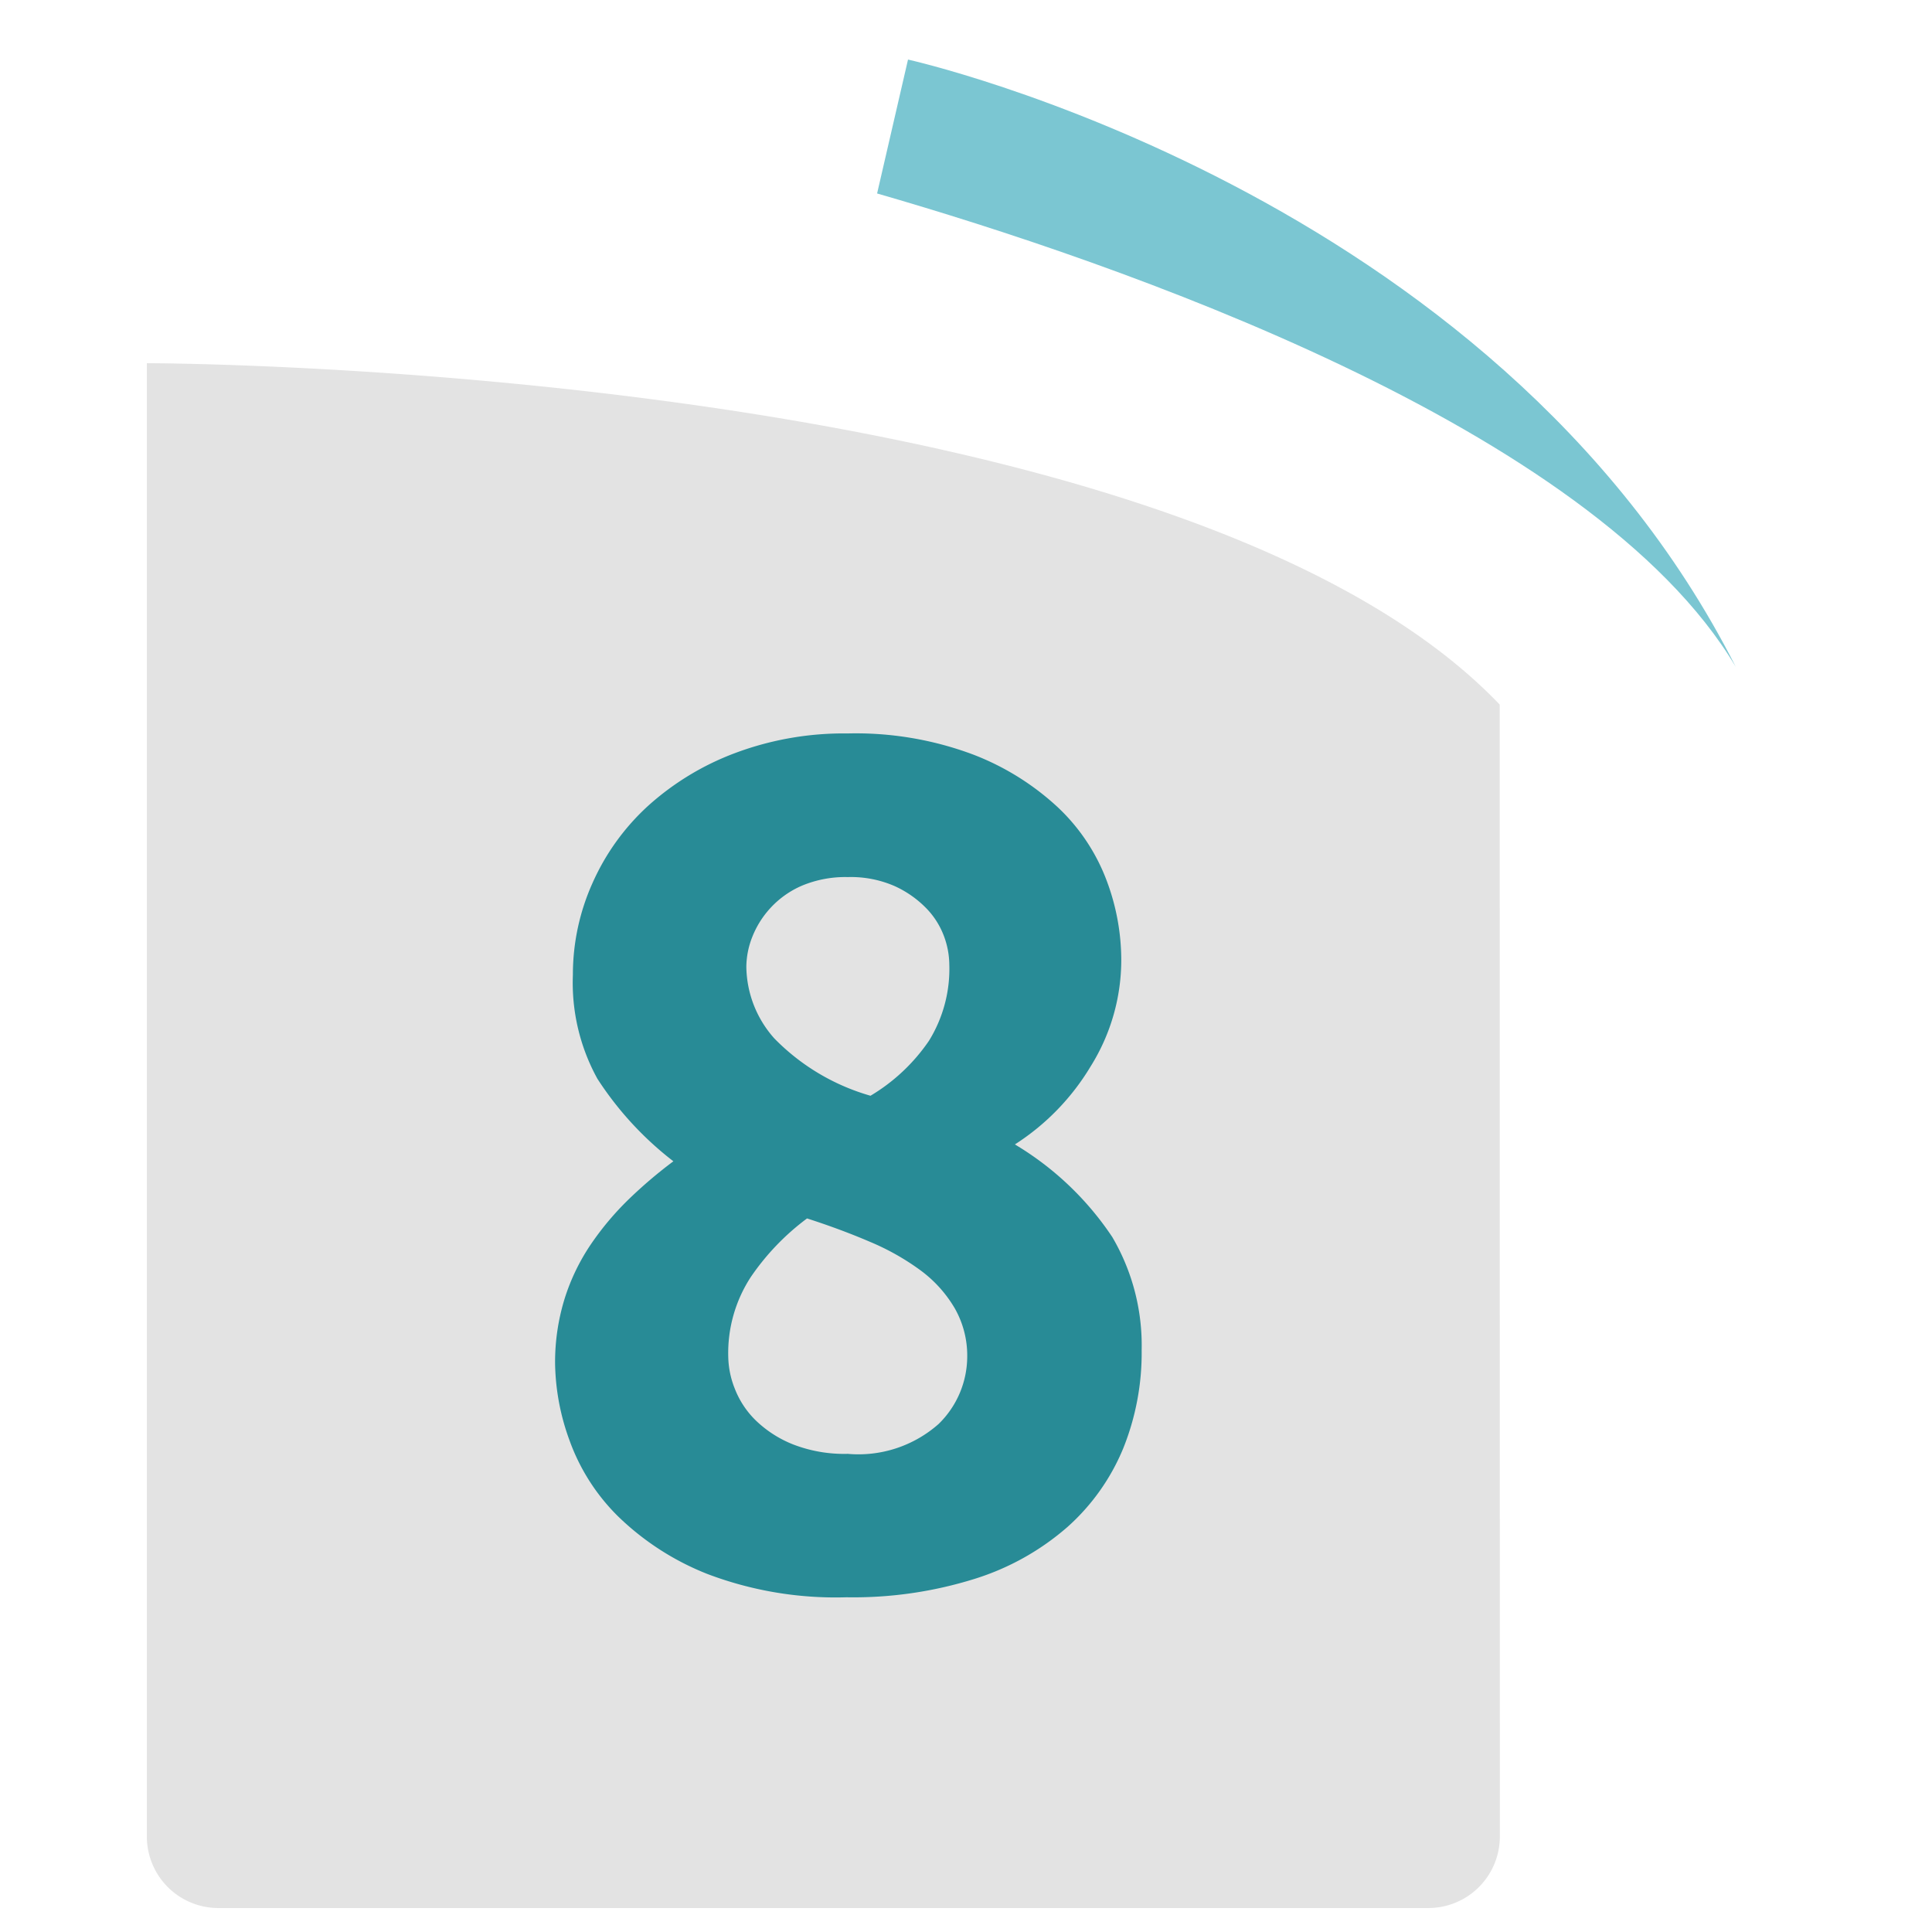 <?xml version="1.0"?>
<svg xmlns="http://www.w3.org/2000/svg" xmlns:xlink="http://www.w3.org/1999/xlink" width="76" height="76" viewBox="0 0 76 76">
  <defs>
    <clipPath id="clip-path">
      <rect id="Rectangle_7399" data-name="Rectangle 7399" width="53.223" height="60.775" fill="#e3e3e3"/>
    </clipPath>
    <clipPath id="clip-_08">
      <rect width="76" height="76"/>
    </clipPath>
  </defs>
  <g id="_08" data-name="08" clip-path="url(#clip-_08)">
    <g id="Groupe_7359" data-name="Groupe 7359" transform="translate(5.777 14.287)">
      <g id="Groupe_493" data-name="Groupe 493" transform="translate(0 0)" clip-path="url(#clip-path)">
        <path id="Trac&#xE9;_7075" data-name="Trac&#xE9; 7075" d="M53.223,57.97a2.813,2.813,0,0,1-2.8,2.8H2.8A2.813,2.813,0,0,1,0,57.97V0S40.392.013,53.217,13.429Z" transform="translate(0 0)" fill="#e3e3e3"/>
      </g>
    </g>
    <path id="Trac&#xE9;_7419" data-name="Trac&#xE9; 7419" d="M37.1,15.952C23.616-.2,0,0,0,0V5.406c9.632.523,29.471,2.564,37.1,10.546" transform="translate(35.719 2.343) rotate(13)" fill="#7bc6d2"/>
    <path id="Trac&#xE9;_7423" data-name="Trac&#xE9; 7423" d="M24.91-9.071a10.055,10.055,0,0,1-.728,3.878A8.466,8.466,0,0,1,22-2.115,10.132,10.132,0,0,1,18.354-.071,15.976,15.976,0,0,1,13.3.658,14.223,14.223,0,0,1,7.826-.259,10.633,10.633,0,0,1,4.3-2.538,8,8,0,0,1,2.4-5.523a9.144,9.144,0,0,1-.564-2.984,8.446,8.446,0,0,1,.376-2.585,8.2,8.2,0,0,1,1.034-2.139,11.459,11.459,0,0,1,1.481-1.762,18.182,18.182,0,0,1,1.762-1.5A13.014,13.014,0,0,1,3.5-19.74a7.821,7.821,0,0,1-.964-4.089,8.792,8.792,0,0,1,.776-3.619A9.1,9.1,0,0,1,5.5-30.48a10.722,10.722,0,0,1,3.407-2.068,12.181,12.181,0,0,1,4.442-.775,13.152,13.152,0,0,1,4.911.822,10.325,10.325,0,0,1,3.361,2.091,7.644,7.644,0,0,1,1.9,2.844,8.893,8.893,0,0,1,.587,3.126,7.891,7.891,0,0,1-1.2,4.206,9.365,9.365,0,0,1-2.985,3.078,11.966,11.966,0,0,1,3.831,3.643A8.413,8.413,0,0,1,24.91-9.071ZM8.648-8.789a3.543,3.543,0,0,0,.259,1.246A3.522,3.522,0,0,0,9.729-6.3a4.5,4.5,0,0,0,1.457.94,5.565,5.565,0,0,0,2.162.376A4.761,4.761,0,0,0,16.92-6.157a3.712,3.712,0,0,0,1.128-2.632,3.753,3.753,0,0,0-.494-1.927A4.99,4.99,0,0,0,16.215-12.2a9.655,9.655,0,0,0-2-1.128q-1.152-.494-2.468-.917a9.619,9.619,0,0,0-2.209,2.3A5.473,5.473,0,0,0,8.648-8.789Zm8.695-15.463a3.268,3.268,0,0,0-.211-1.1,3.145,3.145,0,0,0-.7-1.1,4.108,4.108,0,0,0-1.245-.869,4.3,4.3,0,0,0-1.833-.352,4.433,4.433,0,0,0-1.786.329,3.627,3.627,0,0,0-1.245.87,3.653,3.653,0,0,0-.729,1.152,3.268,3.268,0,0,0-.235,1.175,4.312,4.312,0,0,0,1.1,2.82,8.588,8.588,0,0,0,3.784,2.256,7.318,7.318,0,0,0,2.3-2.162A5.381,5.381,0,0,0,17.343-24.252Z" transform="translate(20 62.175)" fill="#288b96"/>
  </g>
</svg>
